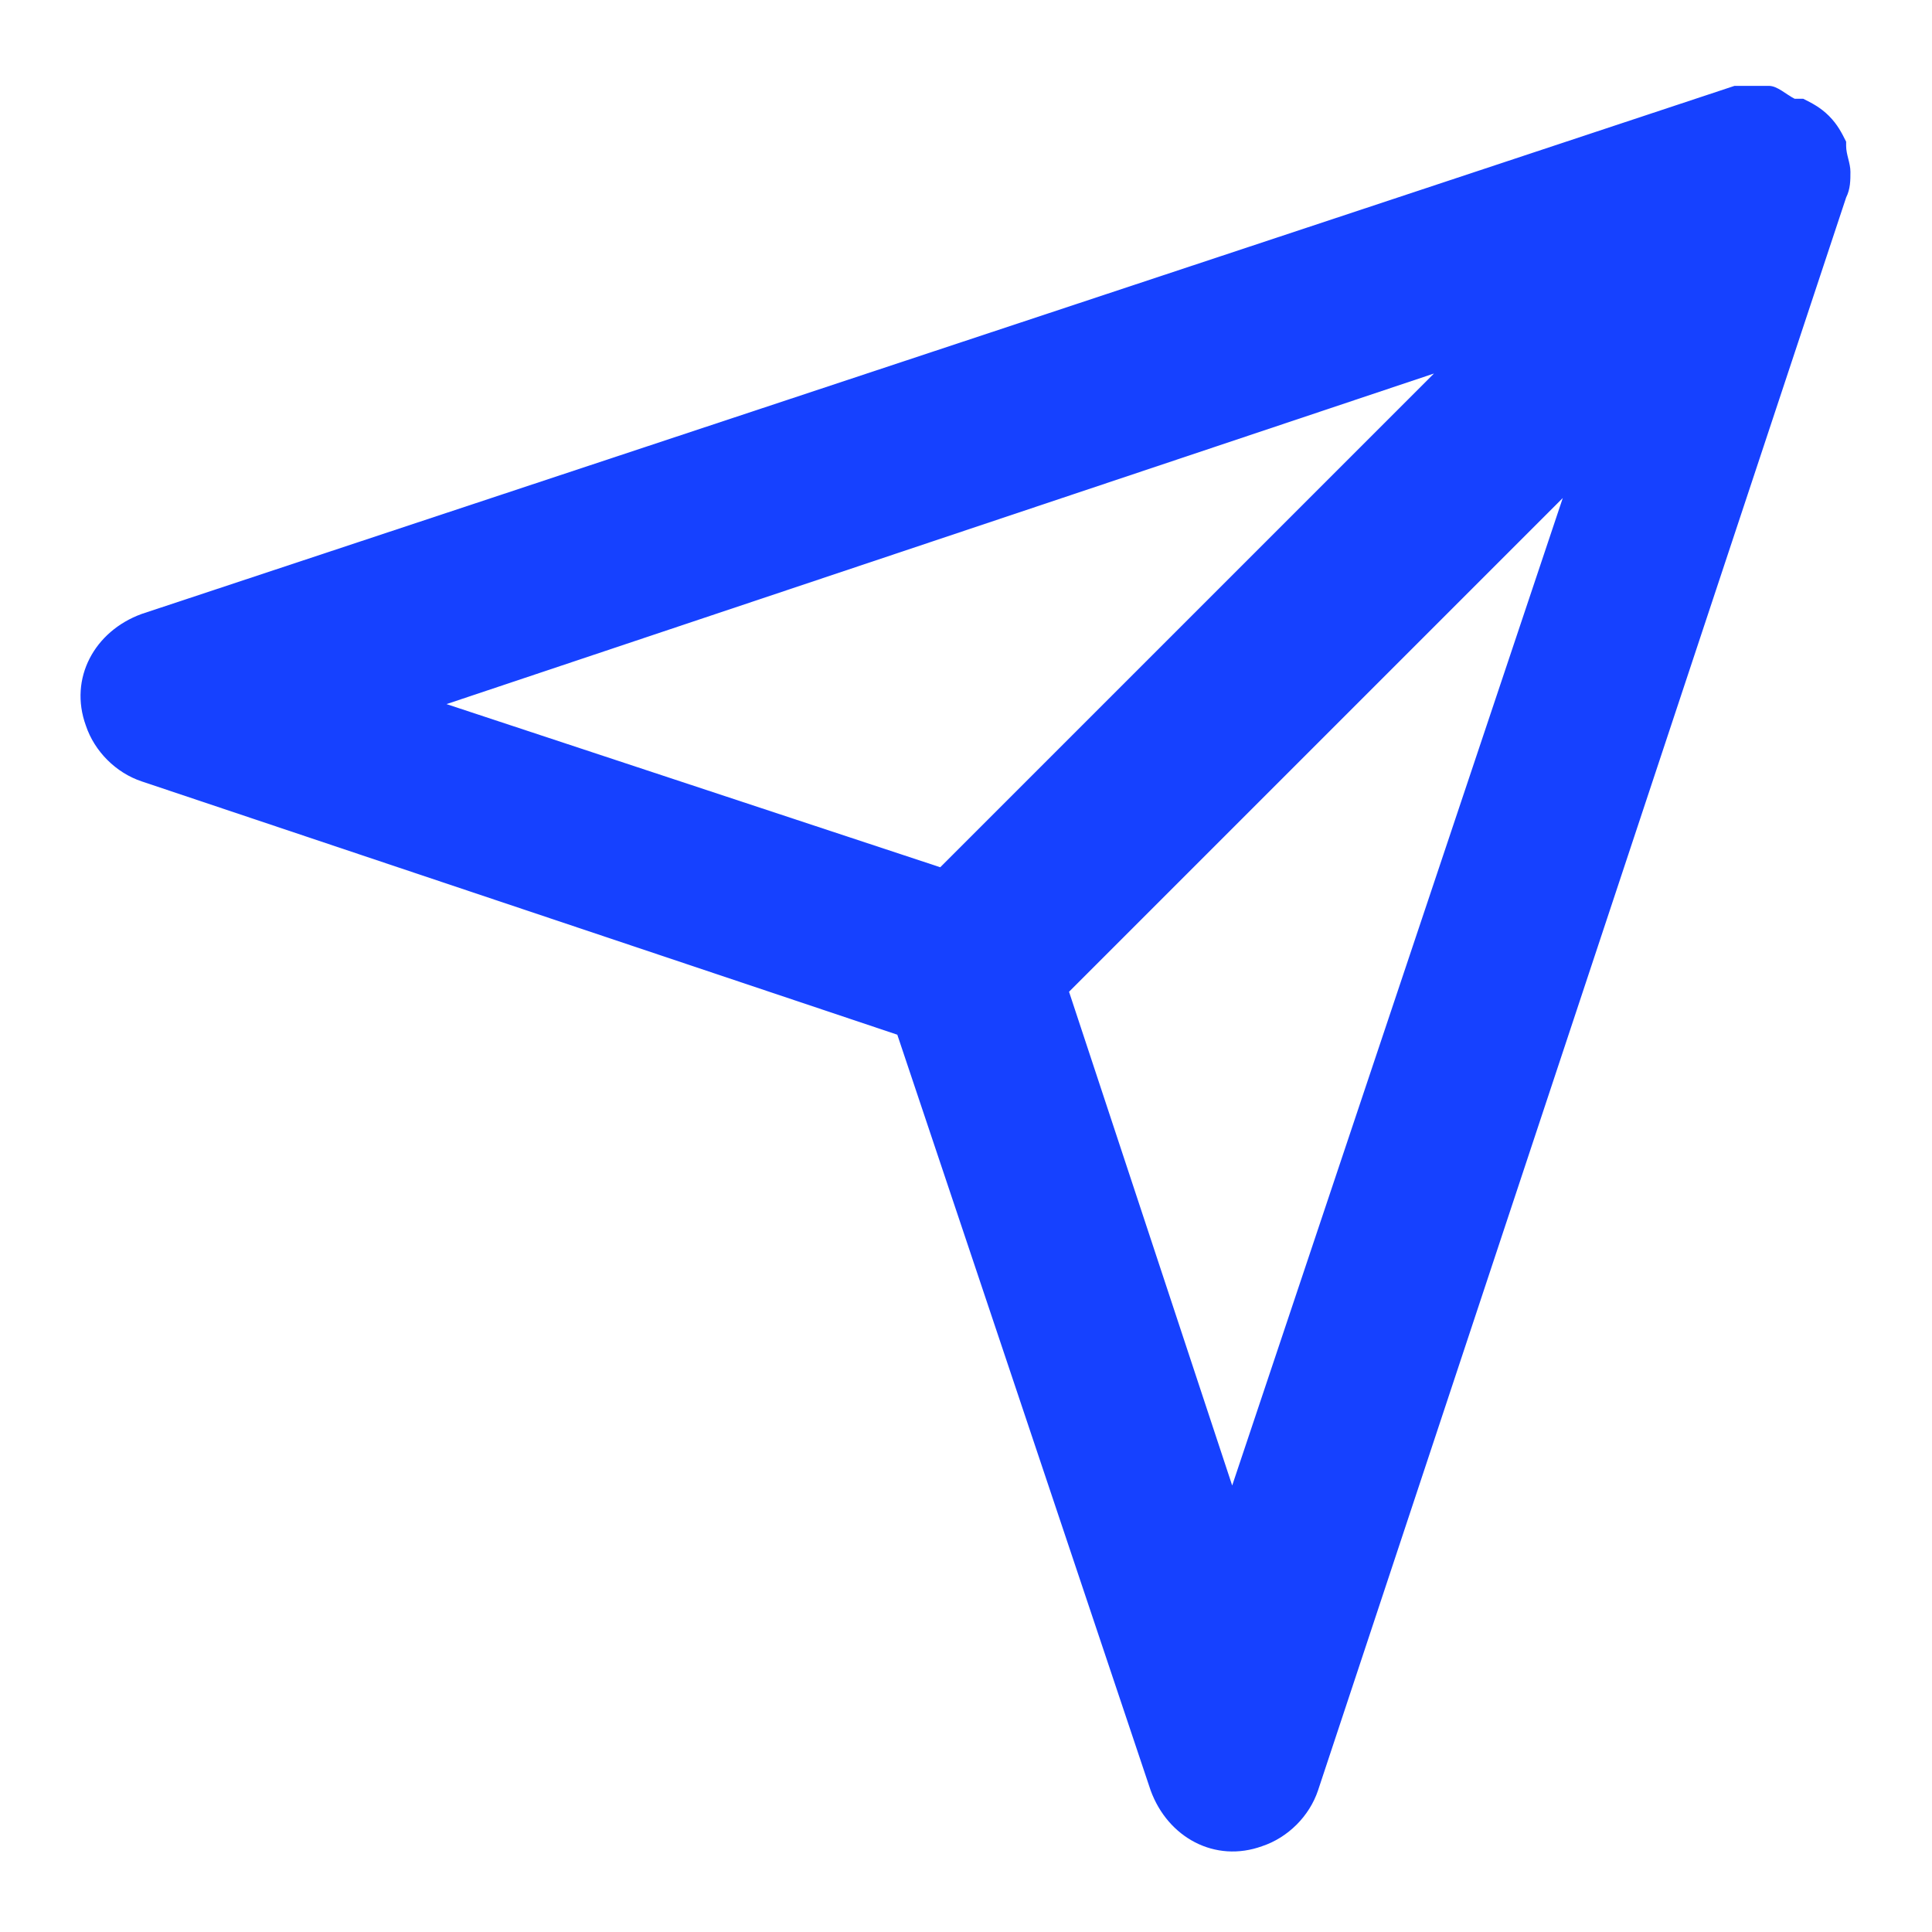 <?xml version="1.0" encoding="utf-8"?>
<!-- Generator: Adobe Illustrator 25.2.3, SVG Export Plug-In . SVG Version: 6.00 Build 0)  -->
<svg version="1.1" id="Camada_1" xmlns="http://www.w3.org/2000/svg" xmlns:xlink="http://www.w3.org/1999/xlink" x="0px" y="0px"
	 viewBox="0 0 45 45" style="enable-background:new 0 0 45 45;" xml:space="preserve">
<style type="text/css">
	.st0{fill:#1641FF;}
</style>
<path id="Caminho_5403" class="st0" d="M43.1,4c0-0.2-0.1-0.4-0.1-0.6V3.3c-0.1-0.2-0.2-0.4-0.4-0.6c-0.2-0.2-0.4-0.3-0.6-0.4h-0.2
	c-0.2-0.1-0.4-0.3-0.6-0.3H41c-0.2,0-0.4,0-0.6,0L3.3,14.3c-1.1,0.4-1.7,1.5-1.3,2.6c0.2,0.6,0.7,1.1,1.3,1.3l17.6,5.9l5.9,17.6
	c0.4,1.1,1.5,1.7,2.6,1.3c0.6-0.2,1.1-0.7,1.3-1.3L43,4.6C43.1,4.4,43.1,4.2,43.1,4z M33.4,8.7L21.9,20.2l-11.5-3.8L33.4,8.7z
	 M28.7,34.6l-3.8-11.5l11.5-11.5L28.7,34.6z"/>
</svg>
